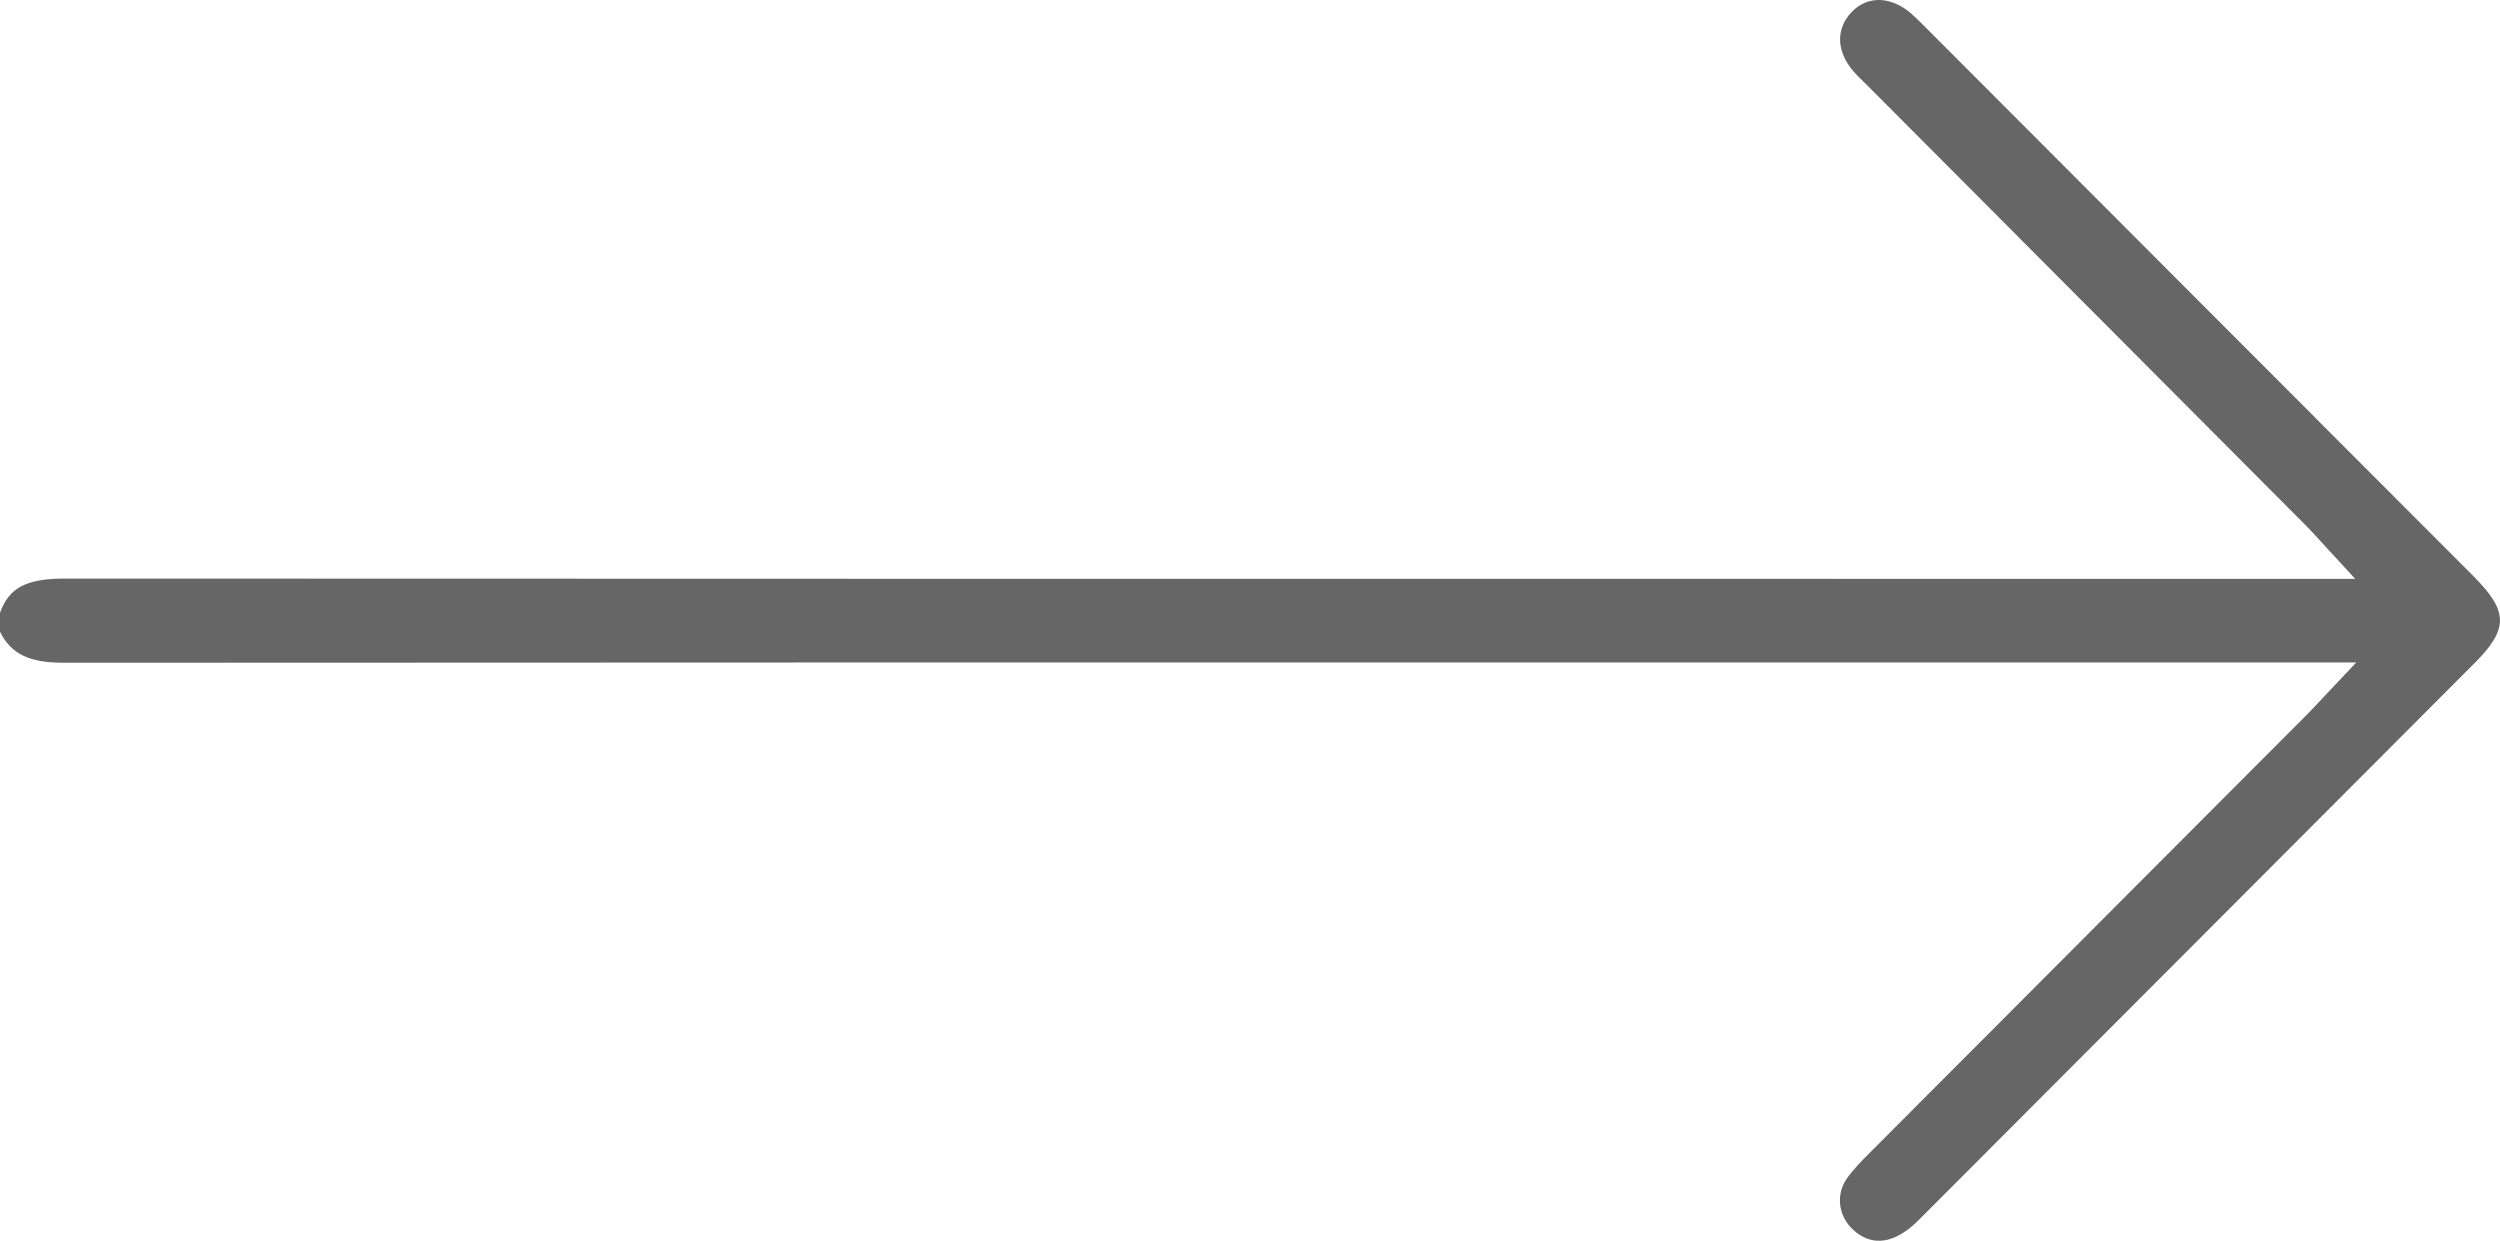 <?xml version="1.0" encoding="UTF-8"?>
<svg id="Layer_2" data-name="Layer 2" xmlns="http://www.w3.org/2000/svg" viewBox="0 0 383.96 190.57">
  <defs>
    <style>
      .cls-1 {
        fill: #666;
      }
    </style>
  </defs>
  <g id="Layer_1-2" data-name="Layer 1">
    <path class="cls-1" d="M379.96,88.57c-28.02-28.08-56.05-56.15-84.08-84.22l-.32-.32c-.69-.69-1.34-1.34-2.01-1.93-3.11-2.7-6.7-2.81-9.15-.27-2.52,2.62-2.38,6.16,.37,9.25,.42,.47,.89,.93,1.38,1.41,.22,.22,.44,.43,.66,.65l15.31,15.36c17.35,17.41,34.71,34.82,52.05,52.23,.71,.71,1.36,1.43,2.19,2.34,.43,.48,.92,1.01,1.49,1.63l3.87,4.2h-69.85c-92.38,0-187.91,0-281.87-.04h-.02c-5.96,0-8.62,1.4-9.99,5.3v2.85c1.69,3.43,4.49,4.78,9.8,4.78h.01c75.65-.04,152.31-.05,227.58-.05,19.75,0,39.4,0,58.92,0h65.59s-3.99,4.22-3.99,4.22c-.59,.62-1.08,1.15-1.51,1.61-.82,.87-1.43,1.53-2.07,2.17l-23.19,23.24c-14.65,14.68-29.3,29.36-43.94,44.04-1.17,1.18-2.5,2.51-3.51,3.93-1.79,2.52-1.36,5.89,1.02,8,3.69,3.27,7.46,.96,9.97-1.56,28.47-28.52,56.94-57.05,85.41-85.57,5.2-5.21,5.17-7.94-.13-13.25Z"/>
  </g>
</svg>